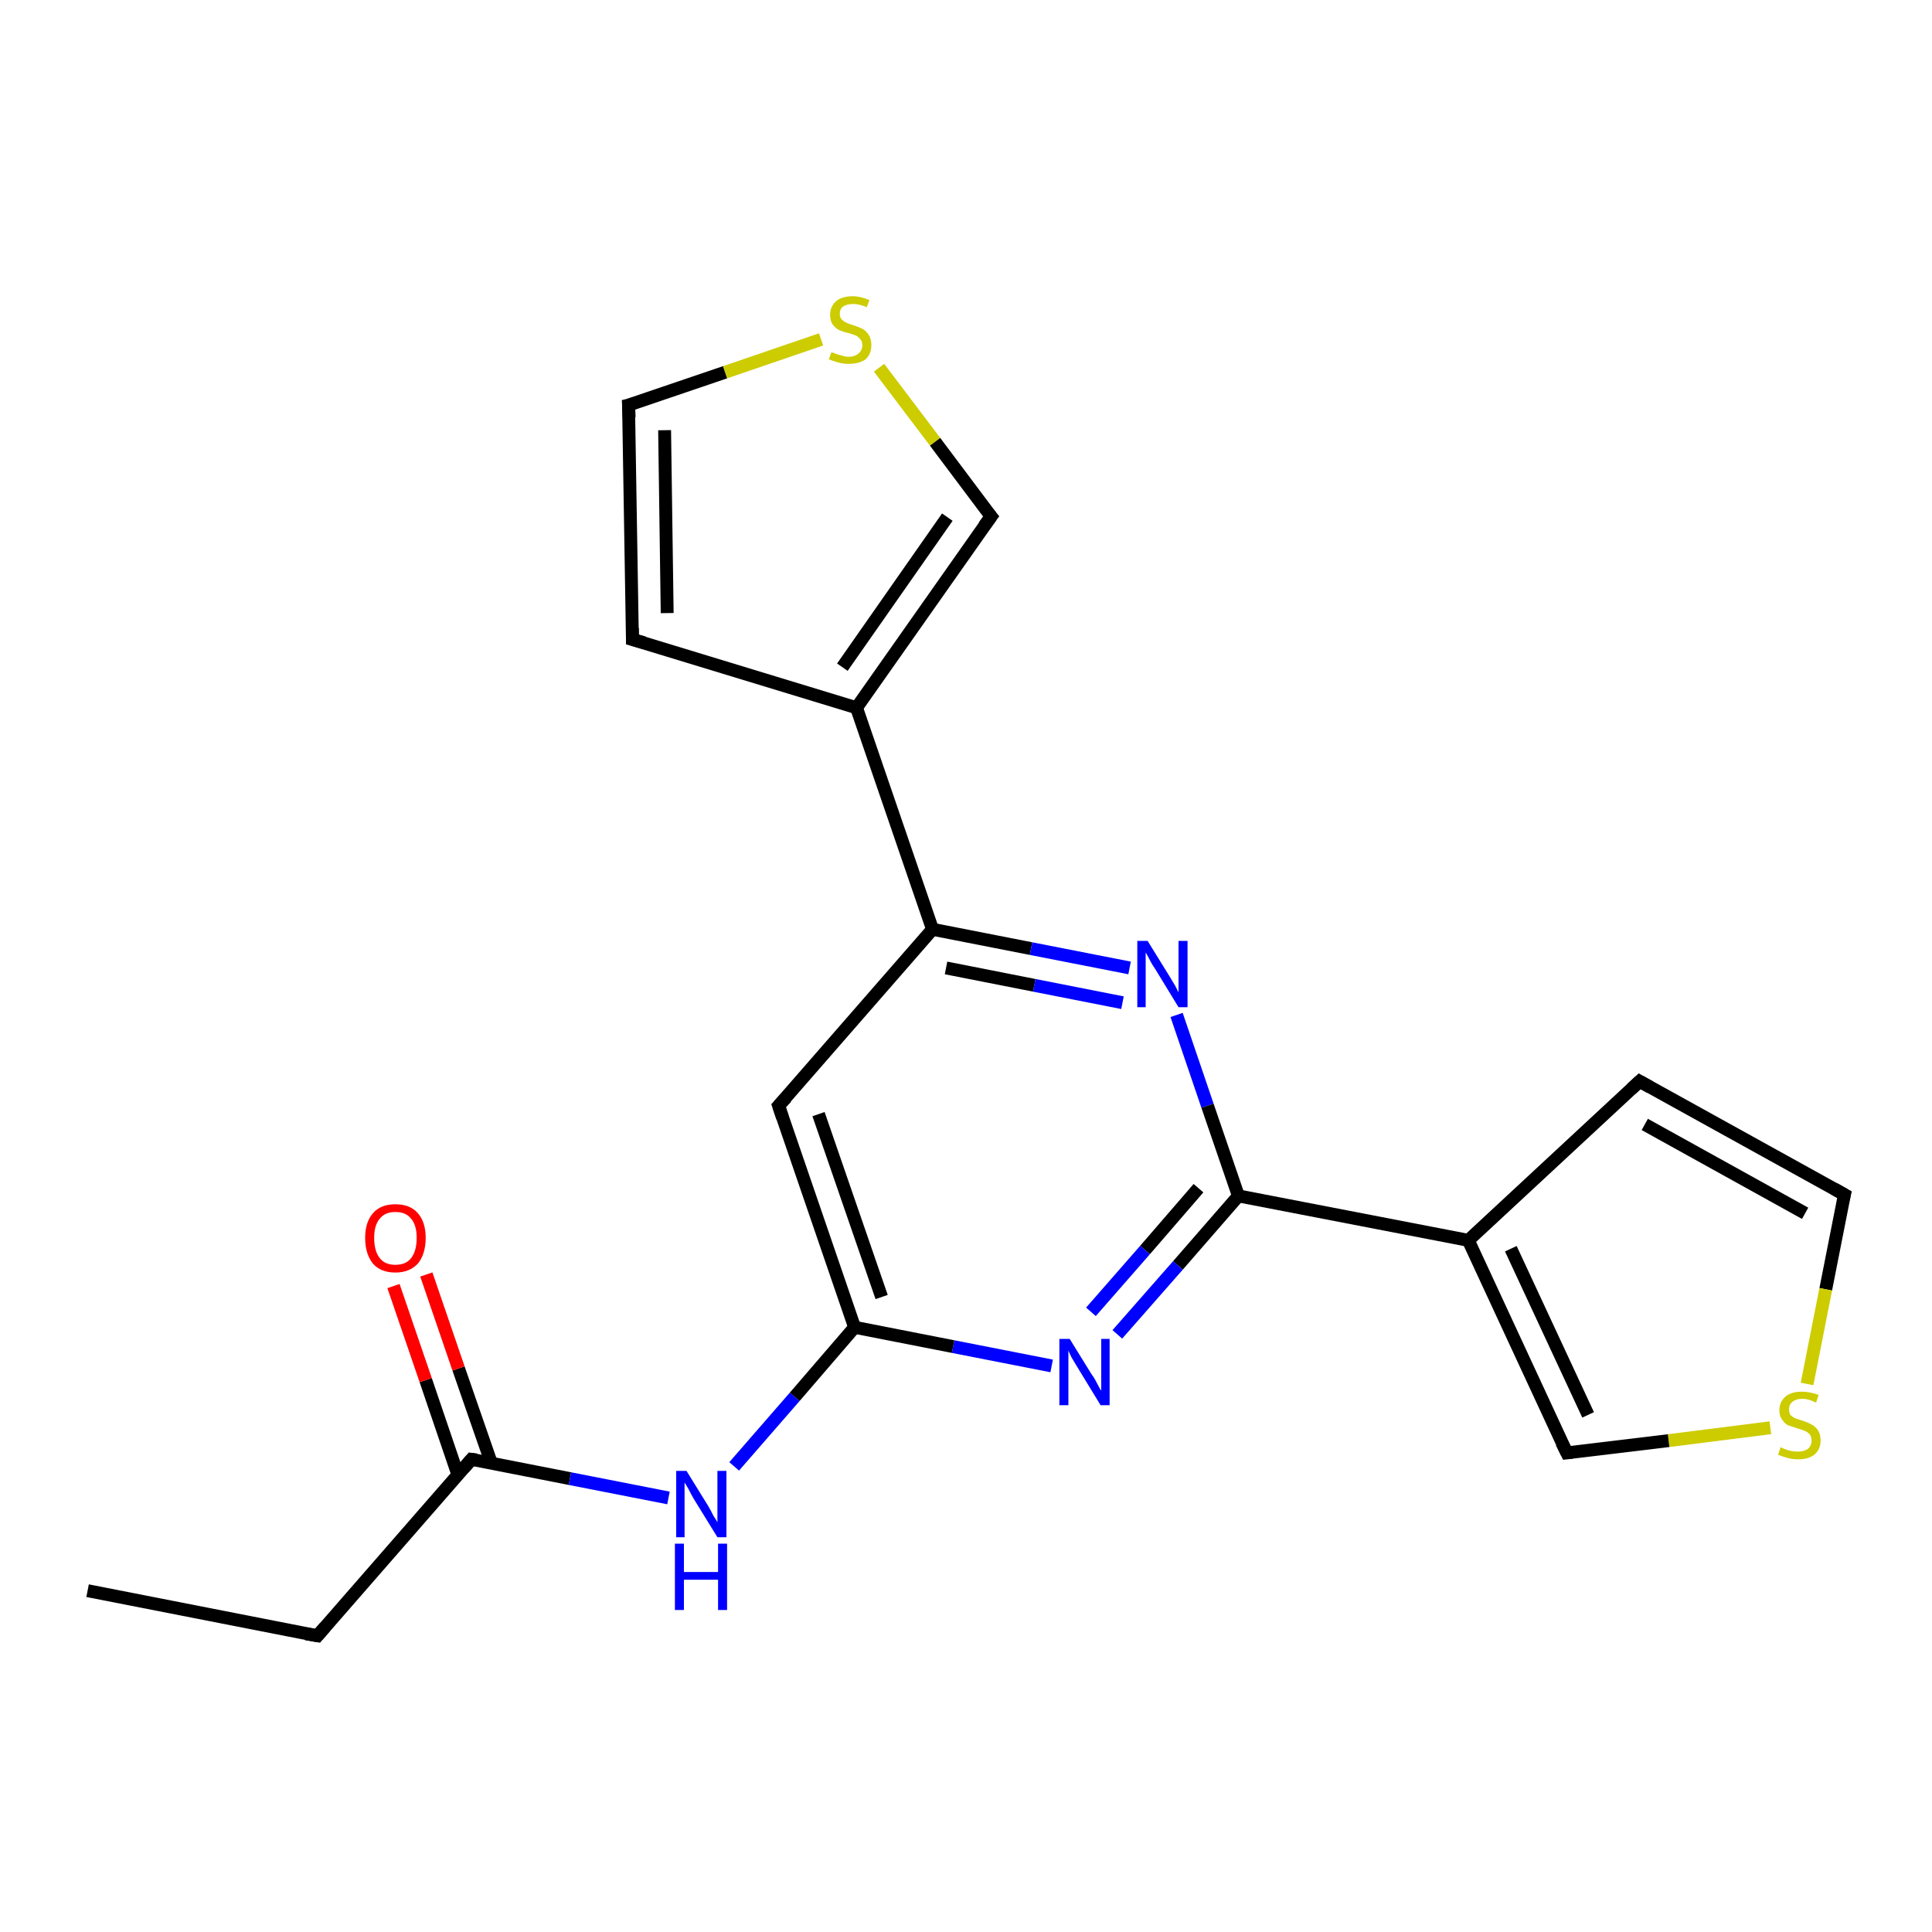 <?xml version='1.0' encoding='iso-8859-1'?>
<svg version='1.1' baseProfile='full'
              xmlns='http://www.w3.org/2000/svg'
                      xmlns:rdkit='http://www.rdkit.org/xml'
                      xmlns:xlink='http://www.w3.org/1999/xlink'
                  xml:space='preserve'
width='300px' height='300px' viewBox='0 0 300 300'>
<!-- END OF HEADER -->
<rect style='opacity:1.0;fill:#FFFFFF;stroke:none' width='300.0' height='300.0' x='0.0' y='0.0'> </rect>
<path class='bond-0 atom-0 atom-1' d='M 13.6,247.0 L 49.3,254.0' style='fill:none;fill-rule:evenodd;stroke:#000000;stroke-width:2.0px;stroke-linecap:butt;stroke-linejoin:miter;stroke-opacity:1' />
<path class='bond-1 atom-1 atom-2' d='M 49.3,254.0 L 73.2,226.6' style='fill:none;fill-rule:evenodd;stroke:#000000;stroke-width:2.0px;stroke-linecap:butt;stroke-linejoin:miter;stroke-opacity:1' />
<path class='bond-2 atom-2 atom-3' d='M 76.3,227.2 L 71.2,212.5' style='fill:none;fill-rule:evenodd;stroke:#000000;stroke-width:2.0px;stroke-linecap:butt;stroke-linejoin:miter;stroke-opacity:1' />
<path class='bond-2 atom-2 atom-3' d='M 71.2,212.5 L 66.2,197.9' style='fill:none;fill-rule:evenodd;stroke:#FF0000;stroke-width:2.0px;stroke-linecap:butt;stroke-linejoin:miter;stroke-opacity:1' />
<path class='bond-2 atom-2 atom-3' d='M 71.1,229.0 L 66.1,214.3' style='fill:none;fill-rule:evenodd;stroke:#000000;stroke-width:2.0px;stroke-linecap:butt;stroke-linejoin:miter;stroke-opacity:1' />
<path class='bond-2 atom-2 atom-3' d='M 66.1,214.3 L 61.1,199.7' style='fill:none;fill-rule:evenodd;stroke:#FF0000;stroke-width:2.0px;stroke-linecap:butt;stroke-linejoin:miter;stroke-opacity:1' />
<path class='bond-3 atom-2 atom-4' d='M 73.2,226.6 L 88.5,229.6' style='fill:none;fill-rule:evenodd;stroke:#000000;stroke-width:2.0px;stroke-linecap:butt;stroke-linejoin:miter;stroke-opacity:1' />
<path class='bond-3 atom-2 atom-4' d='M 88.5,229.6 L 103.8,232.6' style='fill:none;fill-rule:evenodd;stroke:#0000FF;stroke-width:2.0px;stroke-linecap:butt;stroke-linejoin:miter;stroke-opacity:1' />
<path class='bond-4 atom-4 atom-5' d='M 114.0,227.7 L 123.4,216.9' style='fill:none;fill-rule:evenodd;stroke:#0000FF;stroke-width:2.0px;stroke-linecap:butt;stroke-linejoin:miter;stroke-opacity:1' />
<path class='bond-4 atom-4 atom-5' d='M 123.4,216.9 L 132.7,206.1' style='fill:none;fill-rule:evenodd;stroke:#000000;stroke-width:2.0px;stroke-linecap:butt;stroke-linejoin:miter;stroke-opacity:1' />
<path class='bond-5 atom-5 atom-6' d='M 132.7,206.1 L 120.9,171.7' style='fill:none;fill-rule:evenodd;stroke:#000000;stroke-width:2.0px;stroke-linecap:butt;stroke-linejoin:miter;stroke-opacity:1' />
<path class='bond-5 atom-5 atom-6' d='M 136.9,201.4 L 127.1,173.0' style='fill:none;fill-rule:evenodd;stroke:#000000;stroke-width:2.0px;stroke-linecap:butt;stroke-linejoin:miter;stroke-opacity:1' />
<path class='bond-6 atom-6 atom-7' d='M 120.9,171.7 L 144.8,144.3' style='fill:none;fill-rule:evenodd;stroke:#000000;stroke-width:2.0px;stroke-linecap:butt;stroke-linejoin:miter;stroke-opacity:1' />
<path class='bond-7 atom-7 atom-8' d='M 144.8,144.3 L 160.1,147.3' style='fill:none;fill-rule:evenodd;stroke:#000000;stroke-width:2.0px;stroke-linecap:butt;stroke-linejoin:miter;stroke-opacity:1' />
<path class='bond-7 atom-7 atom-8' d='M 160.1,147.3 L 175.4,150.3' style='fill:none;fill-rule:evenodd;stroke:#0000FF;stroke-width:2.0px;stroke-linecap:butt;stroke-linejoin:miter;stroke-opacity:1' />
<path class='bond-7 atom-7 atom-8' d='M 146.9,150.3 L 160.6,153.0' style='fill:none;fill-rule:evenodd;stroke:#000000;stroke-width:2.0px;stroke-linecap:butt;stroke-linejoin:miter;stroke-opacity:1' />
<path class='bond-7 atom-7 atom-8' d='M 160.6,153.0 L 174.3,155.7' style='fill:none;fill-rule:evenodd;stroke:#0000FF;stroke-width:2.0px;stroke-linecap:butt;stroke-linejoin:miter;stroke-opacity:1' />
<path class='bond-8 atom-8 atom-9' d='M 182.7,157.6 L 187.5,171.7' style='fill:none;fill-rule:evenodd;stroke:#0000FF;stroke-width:2.0px;stroke-linecap:butt;stroke-linejoin:miter;stroke-opacity:1' />
<path class='bond-8 atom-8 atom-9' d='M 187.5,171.7 L 192.3,185.7' style='fill:none;fill-rule:evenodd;stroke:#000000;stroke-width:2.0px;stroke-linecap:butt;stroke-linejoin:miter;stroke-opacity:1' />
<path class='bond-9 atom-9 atom-10' d='M 192.3,185.7 L 182.9,196.5' style='fill:none;fill-rule:evenodd;stroke:#000000;stroke-width:2.0px;stroke-linecap:butt;stroke-linejoin:miter;stroke-opacity:1' />
<path class='bond-9 atom-9 atom-10' d='M 182.9,196.5 L 173.5,207.2' style='fill:none;fill-rule:evenodd;stroke:#0000FF;stroke-width:2.0px;stroke-linecap:butt;stroke-linejoin:miter;stroke-opacity:1' />
<path class='bond-9 atom-9 atom-10' d='M 186.1,184.5 L 177.8,194.1' style='fill:none;fill-rule:evenodd;stroke:#000000;stroke-width:2.0px;stroke-linecap:butt;stroke-linejoin:miter;stroke-opacity:1' />
<path class='bond-9 atom-9 atom-10' d='M 177.8,194.1 L 169.4,203.7' style='fill:none;fill-rule:evenodd;stroke:#0000FF;stroke-width:2.0px;stroke-linecap:butt;stroke-linejoin:miter;stroke-opacity:1' />
<path class='bond-10 atom-9 atom-11' d='M 192.3,185.7 L 228.0,192.6' style='fill:none;fill-rule:evenodd;stroke:#000000;stroke-width:2.0px;stroke-linecap:butt;stroke-linejoin:miter;stroke-opacity:1' />
<path class='bond-11 atom-11 atom-12' d='M 228.0,192.6 L 254.6,167.9' style='fill:none;fill-rule:evenodd;stroke:#000000;stroke-width:2.0px;stroke-linecap:butt;stroke-linejoin:miter;stroke-opacity:1' />
<path class='bond-12 atom-12 atom-13' d='M 254.6,167.9 L 286.4,185.5' style='fill:none;fill-rule:evenodd;stroke:#000000;stroke-width:2.0px;stroke-linecap:butt;stroke-linejoin:miter;stroke-opacity:1' />
<path class='bond-12 atom-12 atom-13' d='M 255.4,174.6 L 280.3,188.4' style='fill:none;fill-rule:evenodd;stroke:#000000;stroke-width:2.0px;stroke-linecap:butt;stroke-linejoin:miter;stroke-opacity:1' />
<path class='bond-13 atom-13 atom-14' d='M 286.4,185.5 L 283.5,200.2' style='fill:none;fill-rule:evenodd;stroke:#000000;stroke-width:2.0px;stroke-linecap:butt;stroke-linejoin:miter;stroke-opacity:1' />
<path class='bond-13 atom-13 atom-14' d='M 283.5,200.2 L 280.6,214.9' style='fill:none;fill-rule:evenodd;stroke:#CCCC00;stroke-width:2.0px;stroke-linecap:butt;stroke-linejoin:miter;stroke-opacity:1' />
<path class='bond-14 atom-14 atom-15' d='M 274.9,221.7 L 259.1,223.7' style='fill:none;fill-rule:evenodd;stroke:#CCCC00;stroke-width:2.0px;stroke-linecap:butt;stroke-linejoin:miter;stroke-opacity:1' />
<path class='bond-14 atom-14 atom-15' d='M 259.1,223.7 L 243.3,225.6' style='fill:none;fill-rule:evenodd;stroke:#000000;stroke-width:2.0px;stroke-linecap:butt;stroke-linejoin:miter;stroke-opacity:1' />
<path class='bond-15 atom-7 atom-16' d='M 144.8,144.3 L 133.0,109.9' style='fill:none;fill-rule:evenodd;stroke:#000000;stroke-width:2.0px;stroke-linecap:butt;stroke-linejoin:miter;stroke-opacity:1' />
<path class='bond-16 atom-16 atom-17' d='M 133.0,109.9 L 98.2,99.3' style='fill:none;fill-rule:evenodd;stroke:#000000;stroke-width:2.0px;stroke-linecap:butt;stroke-linejoin:miter;stroke-opacity:1' />
<path class='bond-17 atom-17 atom-18' d='M 98.2,99.3 L 97.6,62.9' style='fill:none;fill-rule:evenodd;stroke:#000000;stroke-width:2.0px;stroke-linecap:butt;stroke-linejoin:miter;stroke-opacity:1' />
<path class='bond-17 atom-17 atom-18' d='M 103.6,95.2 L 103.2,66.8' style='fill:none;fill-rule:evenodd;stroke:#000000;stroke-width:2.0px;stroke-linecap:butt;stroke-linejoin:miter;stroke-opacity:1' />
<path class='bond-18 atom-18 atom-19' d='M 97.6,62.9 L 112.6,57.8' style='fill:none;fill-rule:evenodd;stroke:#000000;stroke-width:2.0px;stroke-linecap:butt;stroke-linejoin:miter;stroke-opacity:1' />
<path class='bond-18 atom-18 atom-19' d='M 112.6,57.8 L 127.5,52.7' style='fill:none;fill-rule:evenodd;stroke:#CCCC00;stroke-width:2.0px;stroke-linecap:butt;stroke-linejoin:miter;stroke-opacity:1' />
<path class='bond-19 atom-19 atom-20' d='M 136.5,57.1 L 145.2,68.6' style='fill:none;fill-rule:evenodd;stroke:#CCCC00;stroke-width:2.0px;stroke-linecap:butt;stroke-linejoin:miter;stroke-opacity:1' />
<path class='bond-19 atom-19 atom-20' d='M 145.2,68.6 L 153.9,80.2' style='fill:none;fill-rule:evenodd;stroke:#000000;stroke-width:2.0px;stroke-linecap:butt;stroke-linejoin:miter;stroke-opacity:1' />
<path class='bond-20 atom-10 atom-5' d='M 163.3,212.1 L 148.0,209.1' style='fill:none;fill-rule:evenodd;stroke:#0000FF;stroke-width:2.0px;stroke-linecap:butt;stroke-linejoin:miter;stroke-opacity:1' />
<path class='bond-20 atom-10 atom-5' d='M 148.0,209.1 L 132.7,206.1' style='fill:none;fill-rule:evenodd;stroke:#000000;stroke-width:2.0px;stroke-linecap:butt;stroke-linejoin:miter;stroke-opacity:1' />
<path class='bond-21 atom-15 atom-11' d='M 243.3,225.6 L 228.0,192.6' style='fill:none;fill-rule:evenodd;stroke:#000000;stroke-width:2.0px;stroke-linecap:butt;stroke-linejoin:miter;stroke-opacity:1' />
<path class='bond-21 atom-15 atom-11' d='M 246.6,219.7 L 234.6,193.9' style='fill:none;fill-rule:evenodd;stroke:#000000;stroke-width:2.0px;stroke-linecap:butt;stroke-linejoin:miter;stroke-opacity:1' />
<path class='bond-22 atom-20 atom-16' d='M 153.9,80.2 L 133.0,109.9' style='fill:none;fill-rule:evenodd;stroke:#000000;stroke-width:2.0px;stroke-linecap:butt;stroke-linejoin:miter;stroke-opacity:1' />
<path class='bond-22 atom-20 atom-16' d='M 147.1,80.3 L 130.8,103.6' style='fill:none;fill-rule:evenodd;stroke:#000000;stroke-width:2.0px;stroke-linecap:butt;stroke-linejoin:miter;stroke-opacity:1' />
<path d='M 47.5,253.7 L 49.3,254.0 L 50.5,252.6' style='fill:none;stroke:#000000;stroke-width:2.0px;stroke-linecap:butt;stroke-linejoin:miter;stroke-opacity:1;' />
<path d='M 72.0,228.0 L 73.2,226.6 L 74.0,226.7' style='fill:none;stroke:#000000;stroke-width:2.0px;stroke-linecap:butt;stroke-linejoin:miter;stroke-opacity:1;' />
<path d='M 121.5,173.5 L 120.9,171.7 L 122.1,170.4' style='fill:none;stroke:#000000;stroke-width:2.0px;stroke-linecap:butt;stroke-linejoin:miter;stroke-opacity:1;' />
<path d='M 253.3,169.1 L 254.6,167.9 L 256.2,168.8' style='fill:none;stroke:#000000;stroke-width:2.0px;stroke-linecap:butt;stroke-linejoin:miter;stroke-opacity:1;' />
<path d='M 284.8,184.6 L 286.4,185.5 L 286.2,186.3' style='fill:none;stroke:#000000;stroke-width:2.0px;stroke-linecap:butt;stroke-linejoin:miter;stroke-opacity:1;' />
<path d='M 244.1,225.5 L 243.3,225.6 L 242.5,224.0' style='fill:none;stroke:#000000;stroke-width:2.0px;stroke-linecap:butt;stroke-linejoin:miter;stroke-opacity:1;' />
<path d='M 100.0,99.8 L 98.2,99.3 L 98.2,97.5' style='fill:none;stroke:#000000;stroke-width:2.0px;stroke-linecap:butt;stroke-linejoin:miter;stroke-opacity:1;' />
<path d='M 97.7,64.8 L 97.6,62.9 L 98.4,62.7' style='fill:none;stroke:#000000;stroke-width:2.0px;stroke-linecap:butt;stroke-linejoin:miter;stroke-opacity:1;' />
<path d='M 153.4,79.6 L 153.9,80.2 L 152.8,81.7' style='fill:none;stroke:#000000;stroke-width:2.0px;stroke-linecap:butt;stroke-linejoin:miter;stroke-opacity:1;' />
<path class='atom-3' d='M 56.7 192.2
Q 56.7 189.8, 57.9 188.4
Q 59.1 187.0, 61.4 187.0
Q 63.7 187.0, 64.9 188.4
Q 66.1 189.8, 66.1 192.2
Q 66.1 194.7, 64.9 196.2
Q 63.6 197.6, 61.4 197.6
Q 59.1 197.6, 57.9 196.2
Q 56.7 194.7, 56.7 192.2
M 61.4 196.4
Q 63.0 196.4, 63.8 195.4
Q 64.7 194.3, 64.7 192.2
Q 64.7 190.2, 63.8 189.2
Q 63.0 188.2, 61.4 188.2
Q 59.8 188.2, 59.0 189.2
Q 58.1 190.2, 58.1 192.2
Q 58.1 194.3, 59.0 195.4
Q 59.8 196.4, 61.4 196.4
' fill='#FF0000'/>
<path class='atom-4' d='M 106.6 228.4
L 110.0 233.9
Q 110.3 234.4, 110.8 235.4
Q 111.4 236.3, 111.4 236.4
L 111.4 228.4
L 112.8 228.4
L 112.8 238.7
L 111.4 238.7
L 107.7 232.7
Q 107.3 232.0, 106.9 231.2
Q 106.4 230.4, 106.3 230.2
L 106.3 238.7
L 105.0 238.7
L 105.0 228.4
L 106.6 228.4
' fill='#0000FF'/>
<path class='atom-4' d='M 104.8 239.7
L 106.2 239.7
L 106.2 244.1
L 111.5 244.1
L 111.5 239.7
L 112.9 239.7
L 112.9 250.0
L 111.5 250.0
L 111.5 245.3
L 106.2 245.3
L 106.2 250.0
L 104.8 250.0
L 104.8 239.7
' fill='#0000FF'/>
<path class='atom-8' d='M 178.2 146.1
L 181.6 151.6
Q 181.9 152.1, 182.5 153.1
Q 183.0 154.1, 183.0 154.1
L 183.0 146.1
L 184.4 146.1
L 184.4 156.4
L 183.0 156.4
L 179.4 150.5
Q 178.9 149.8, 178.5 149.0
Q 178.1 148.2, 177.9 147.9
L 177.9 156.4
L 176.6 156.4
L 176.6 146.1
L 178.2 146.1
' fill='#0000FF'/>
<path class='atom-10' d='M 166.1 207.9
L 169.5 213.4
Q 169.9 213.9, 170.4 214.9
Q 170.9 215.9, 171.0 215.9
L 171.0 207.9
L 172.3 207.9
L 172.3 218.2
L 170.9 218.2
L 167.3 212.3
Q 166.9 211.6, 166.4 210.8
Q 166.0 210.0, 165.9 209.7
L 165.9 218.2
L 164.5 218.2
L 164.5 207.9
L 166.1 207.9
' fill='#0000FF'/>
<path class='atom-14' d='M 276.5 224.7
Q 276.6 224.8, 277.1 225.0
Q 277.6 225.2, 278.1 225.3
Q 278.6 225.4, 279.2 225.4
Q 280.1 225.4, 280.7 225.0
Q 281.3 224.5, 281.3 223.7
Q 281.3 223.1, 281.0 222.7
Q 280.7 222.4, 280.3 222.2
Q 279.8 222.0, 279.1 221.8
Q 278.2 221.5, 277.6 221.3
Q 277.1 221.0, 276.7 220.4
Q 276.3 219.9, 276.3 219.0
Q 276.3 217.7, 277.2 216.9
Q 278.1 216.1, 279.8 216.1
Q 281.0 216.1, 282.4 216.6
L 282.0 217.8
Q 280.8 217.2, 279.9 217.2
Q 278.9 217.2, 278.3 217.7
Q 277.8 218.1, 277.8 218.8
Q 277.8 219.3, 278.0 219.7
Q 278.3 220.0, 278.7 220.2
Q 279.2 220.4, 279.9 220.6
Q 280.8 220.9, 281.3 221.2
Q 281.9 221.5, 282.3 222.1
Q 282.7 222.7, 282.7 223.7
Q 282.7 225.1, 281.7 225.9
Q 280.8 226.6, 279.2 226.6
Q 278.3 226.6, 277.6 226.4
Q 276.9 226.2, 276.1 225.9
L 276.5 224.7
' fill='#CCCC00'/>
<path class='atom-19' d='M 129.1 54.7
Q 129.2 54.7, 129.7 54.9
Q 130.2 55.1, 130.7 55.2
Q 131.2 55.4, 131.8 55.4
Q 132.7 55.4, 133.3 54.9
Q 133.9 54.4, 133.9 53.6
Q 133.9 53.0, 133.6 52.7
Q 133.3 52.3, 132.9 52.1
Q 132.4 51.9, 131.7 51.7
Q 130.8 51.5, 130.2 51.2
Q 129.7 50.9, 129.3 50.4
Q 128.9 49.8, 128.9 48.9
Q 128.9 47.6, 129.8 46.8
Q 130.7 46.0, 132.4 46.0
Q 133.6 46.0, 135.0 46.6
L 134.6 47.7
Q 133.4 47.2, 132.5 47.2
Q 131.5 47.2, 130.9 47.6
Q 130.4 48.0, 130.4 48.7
Q 130.4 49.3, 130.7 49.6
Q 131.0 49.9, 131.4 50.1
Q 131.8 50.3, 132.5 50.5
Q 133.4 50.8, 134.0 51.1
Q 134.5 51.4, 134.9 52.0
Q 135.3 52.6, 135.3 53.6
Q 135.3 55.0, 134.4 55.8
Q 133.4 56.5, 131.8 56.5
Q 130.9 56.5, 130.2 56.3
Q 129.5 56.1, 128.7 55.8
L 129.1 54.7
' fill='#CCCC00'/>
</svg>
